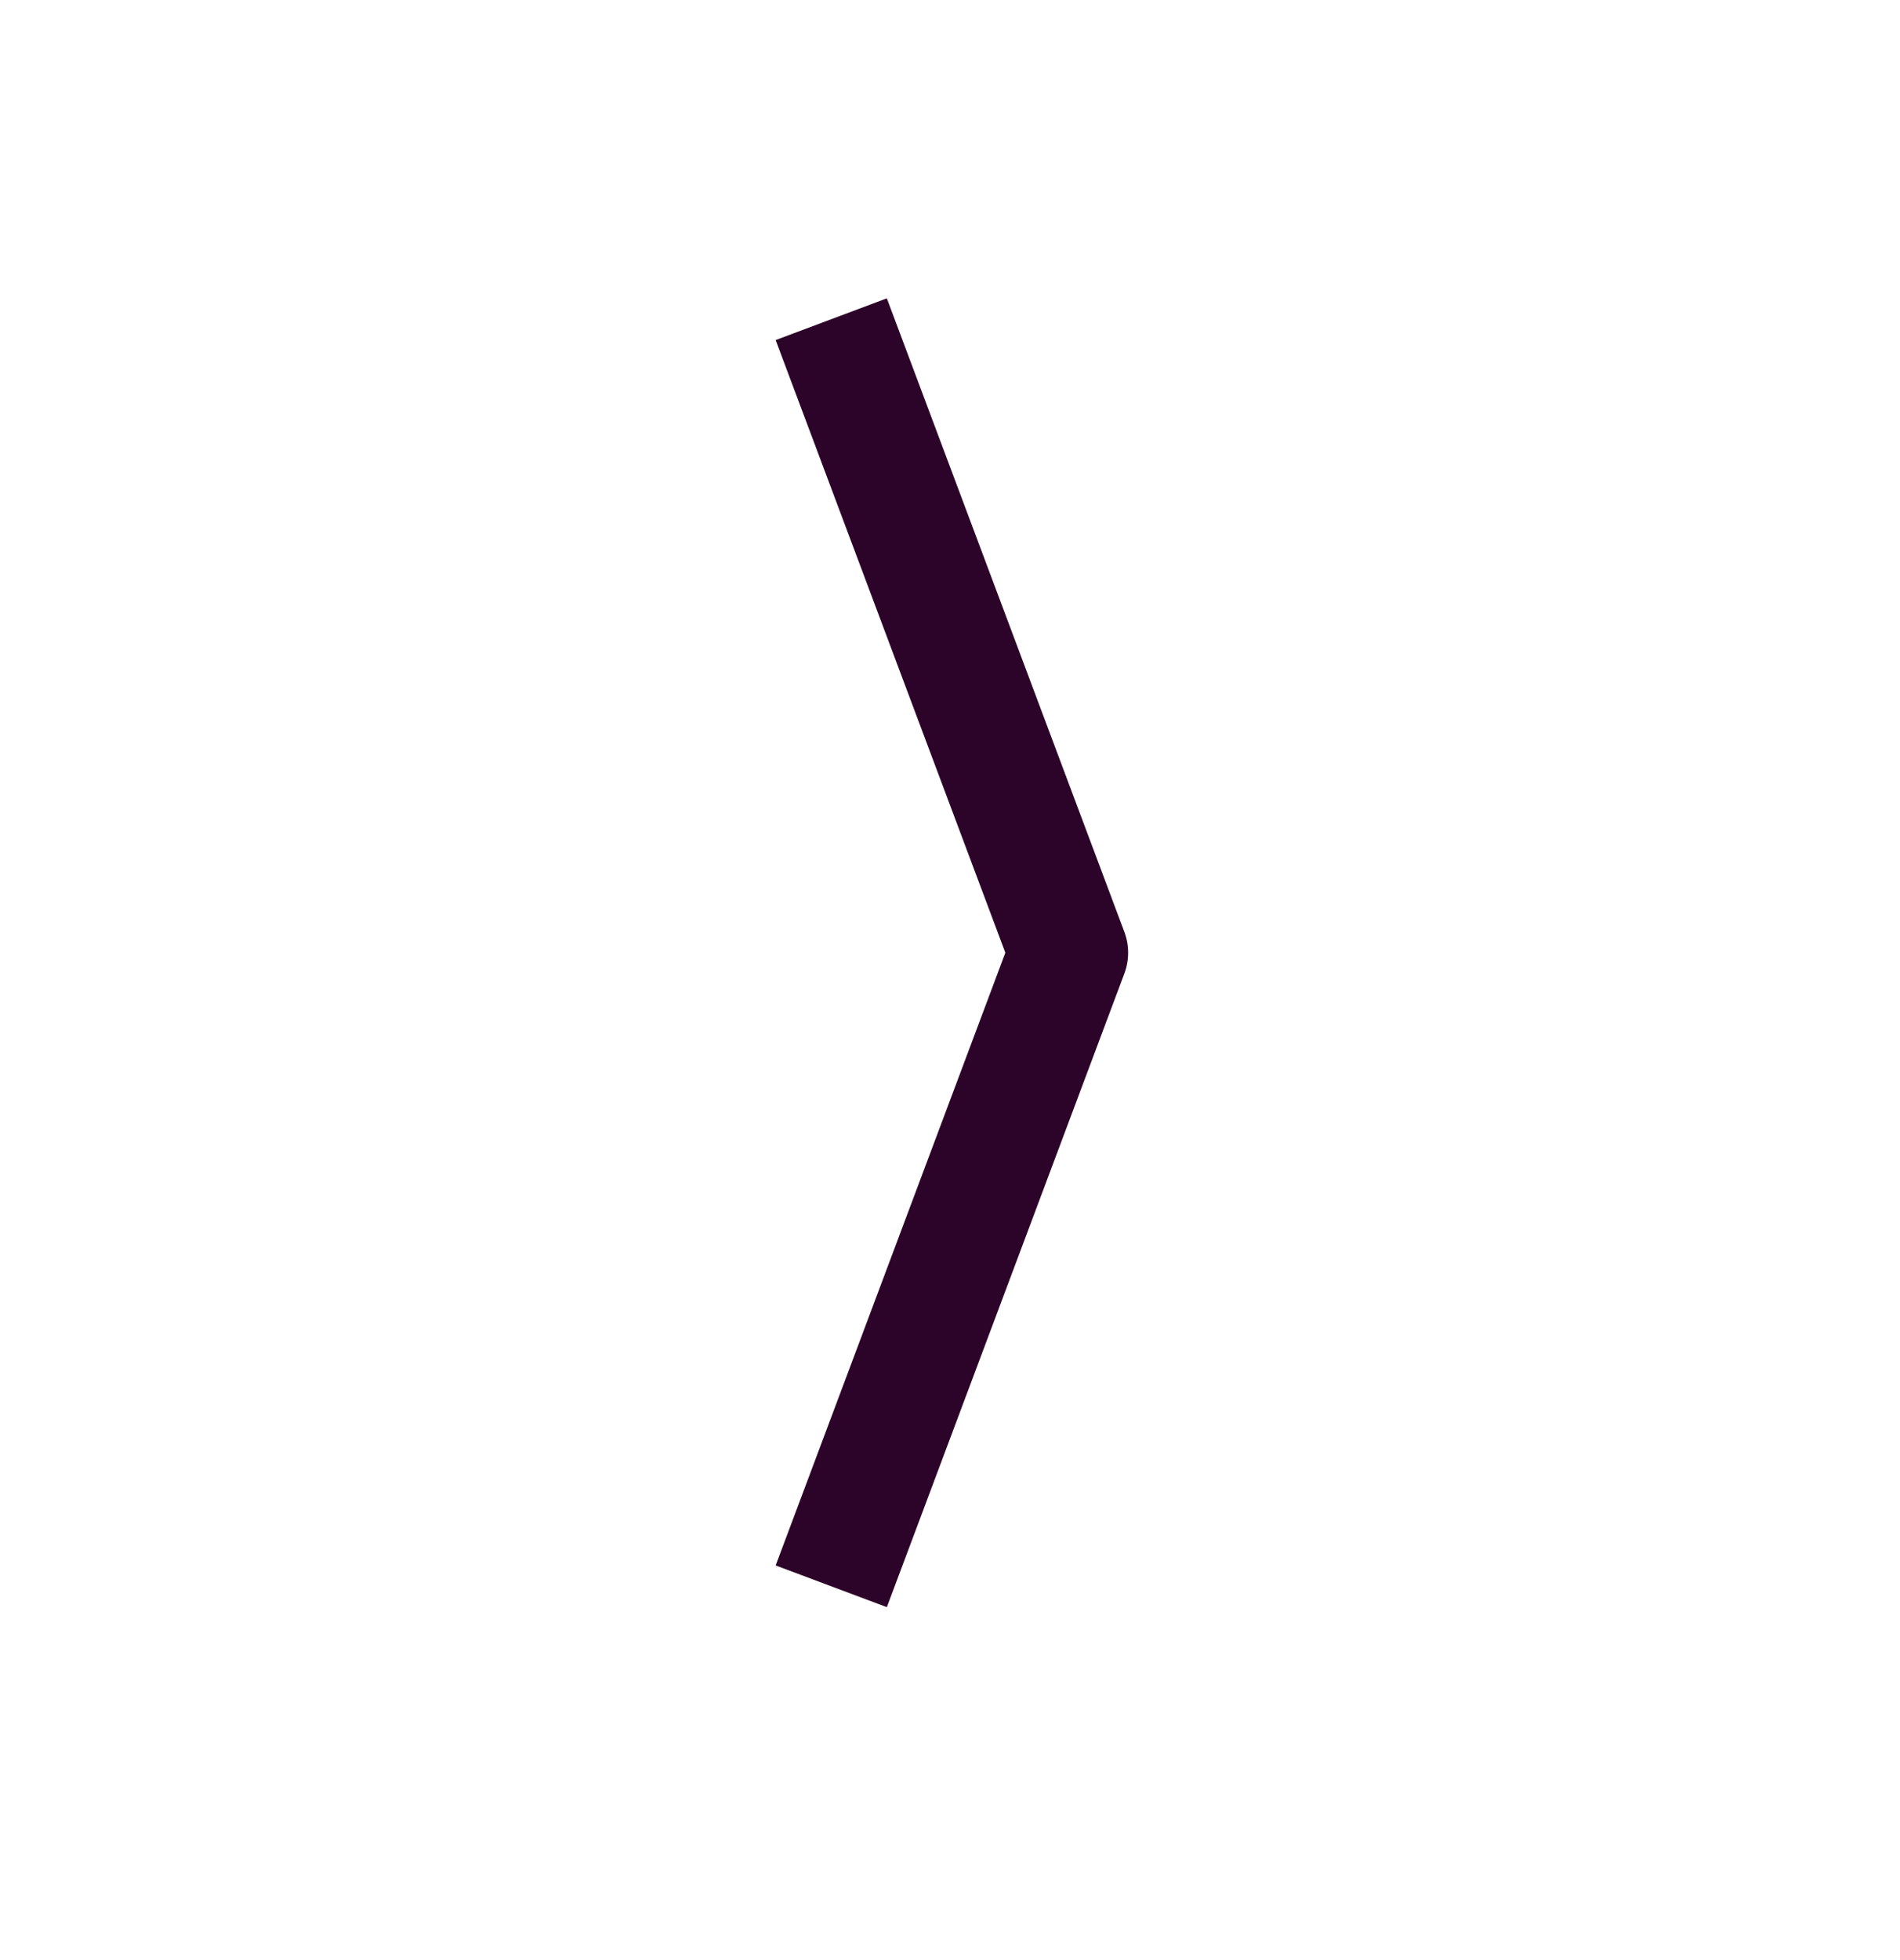 <svg width="32" height="33" viewBox="0 0 32 33" fill="none" xmlns="http://www.w3.org/2000/svg">
<path d="M14 5.374L18 16.04L14 26.707" stroke="#2D0429" stroke-width="2" stroke-linejoin="round"/>
</svg>
